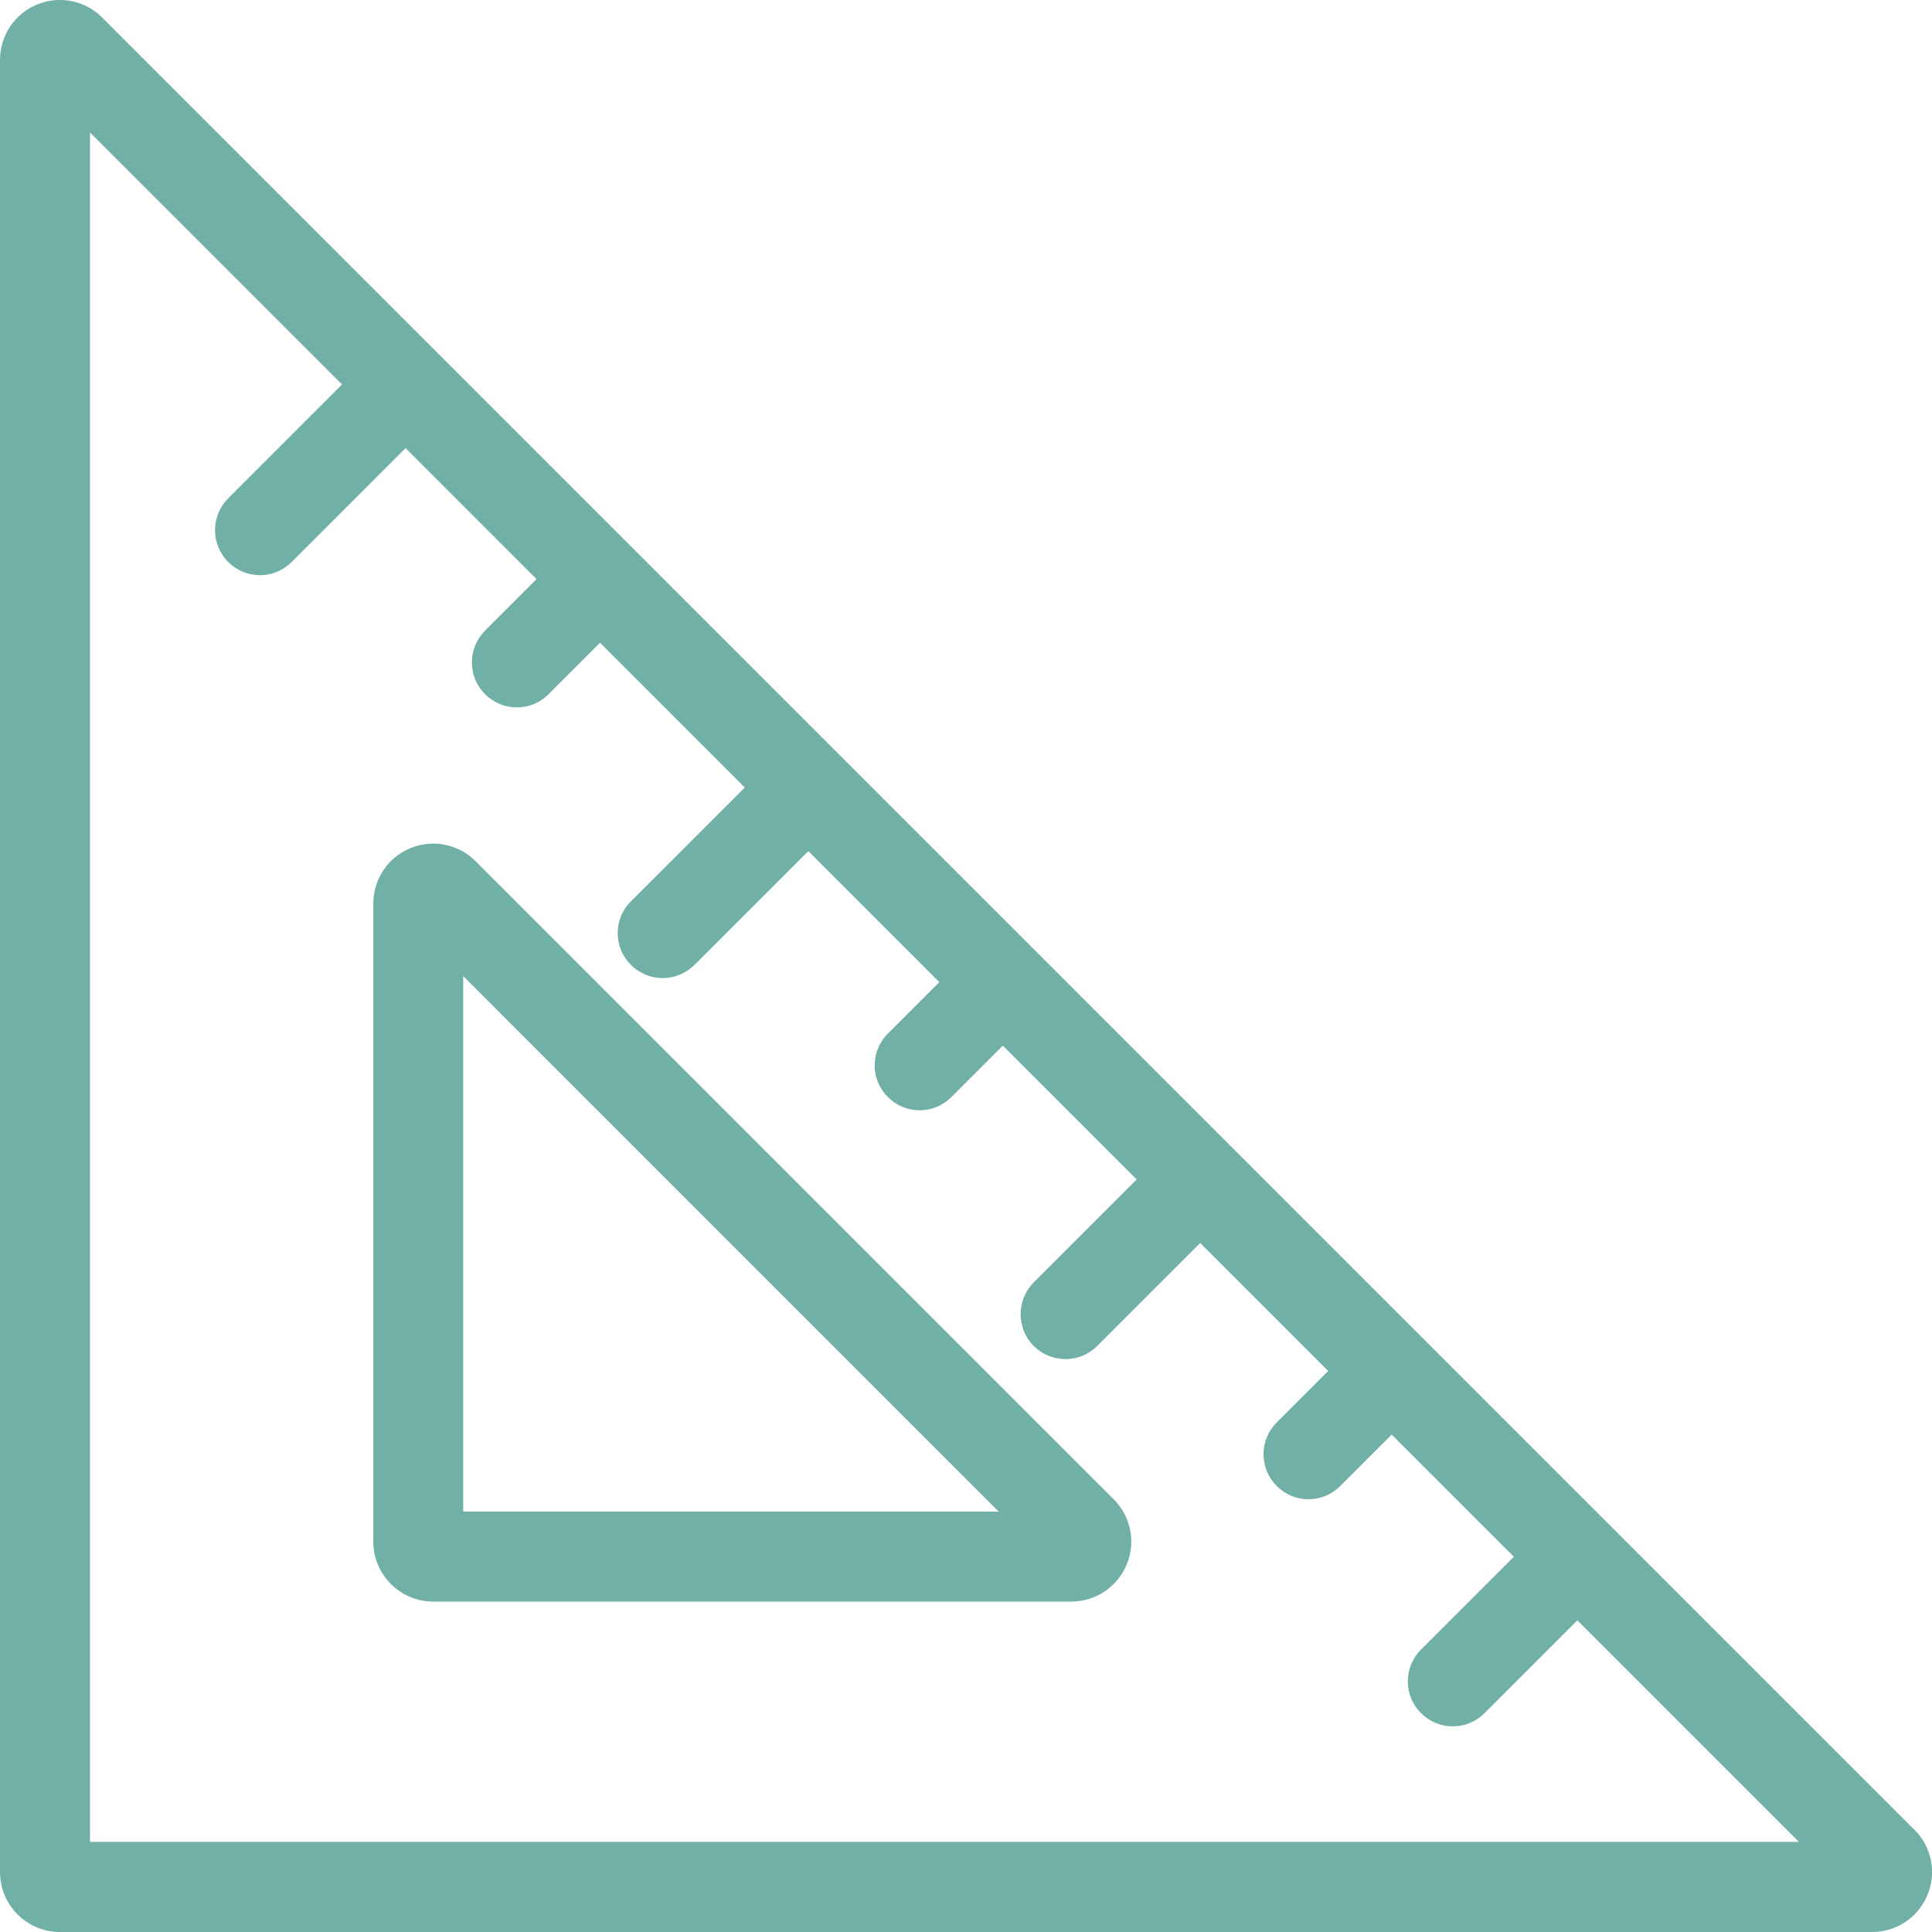 <?xml version="1.0" encoding="UTF-8"?>
<svg id="Layer_2" data-name="Layer 2" xmlns="http://www.w3.org/2000/svg" viewBox="0 0 205 205">
  <g id="Layer_1-2" data-name="Layer 1">
    <g>
      <path d="M203.13,194.15L10.85,1.87C9.03.04,6.31-.5,3.93.48,1.54,1.47,0,3.78,0,6.36v192.28c0,3.51,2.85,6.36,6.36,6.36h192.28c2.59,0,4.89-1.54,5.88-3.93.99-2.39.44-5.11-1.38-6.92ZM9.55,195.45V14.06l26.74,26.74-12.08,12.08c-1.86,1.86-1.86,4.89,0,6.75.9.9,2.1,1.4,3.37,1.4s2.45-.49,3.37-1.4l12.08-12.08,13.9,13.9-5.46,5.46c-.9.9-1.4,2.1-1.4,3.38s.5,2.47,1.4,3.37c.9.9,2.1,1.4,3.37,1.4s2.45-.49,3.37-1.4l5.46-5.46,15.36,15.36-12.09,12.08c-.9.9-1.4,2.1-1.4,3.37s.5,2.47,1.4,3.37c.9.9,2.1,1.4,3.37,1.4s2.45-.49,3.37-1.39l12.09-12.08,13.9,13.9-5.46,5.46c-.9.9-1.4,2.1-1.4,3.37s.5,2.47,1.4,3.37c.9.9,2.1,1.4,3.37,1.4s2.45-.49,3.37-1.4l5.46-5.46,14.2,14.2-10.92,10.92c-1.86,1.86-1.86,4.89,0,6.75.9.9,2.1,1.39,3.37,1.39s2.45-.49,3.37-1.4l10.92-10.92,13.58,13.58-5.46,5.46c-.9.9-1.4,2.1-1.4,3.38s.5,2.47,1.4,3.37c.9.9,2.1,1.4,3.37,1.4s2.45-.49,3.37-1.4l5.46-5.46,12.96,12.96-9.85,9.85c-.9.9-1.4,2.1-1.4,3.38s.5,2.47,1.4,3.37c.9.9,2.1,1.4,3.37,1.4s2.45-.49,3.37-1.4l9.85-9.85,23.51,23.51H9.55Z" fill="#71b0a6"/>
      <path d="M50.47,91.38c-1.83-1.82-4.55-2.37-6.93-1.38-2.39.98-3.93,3.29-3.93,5.88v67.7c0,3.5,2.85,6.36,6.36,6.36h67.7c2.57,0,4.88-1.54,5.88-3.93.99-2.39.44-5.11-1.38-6.93L50.47,91.38ZM49.15,160.4v-56.83l56.82,56.83h-56.82Z" fill="#71b0a6"/>
    </g>
  </g>
</svg>